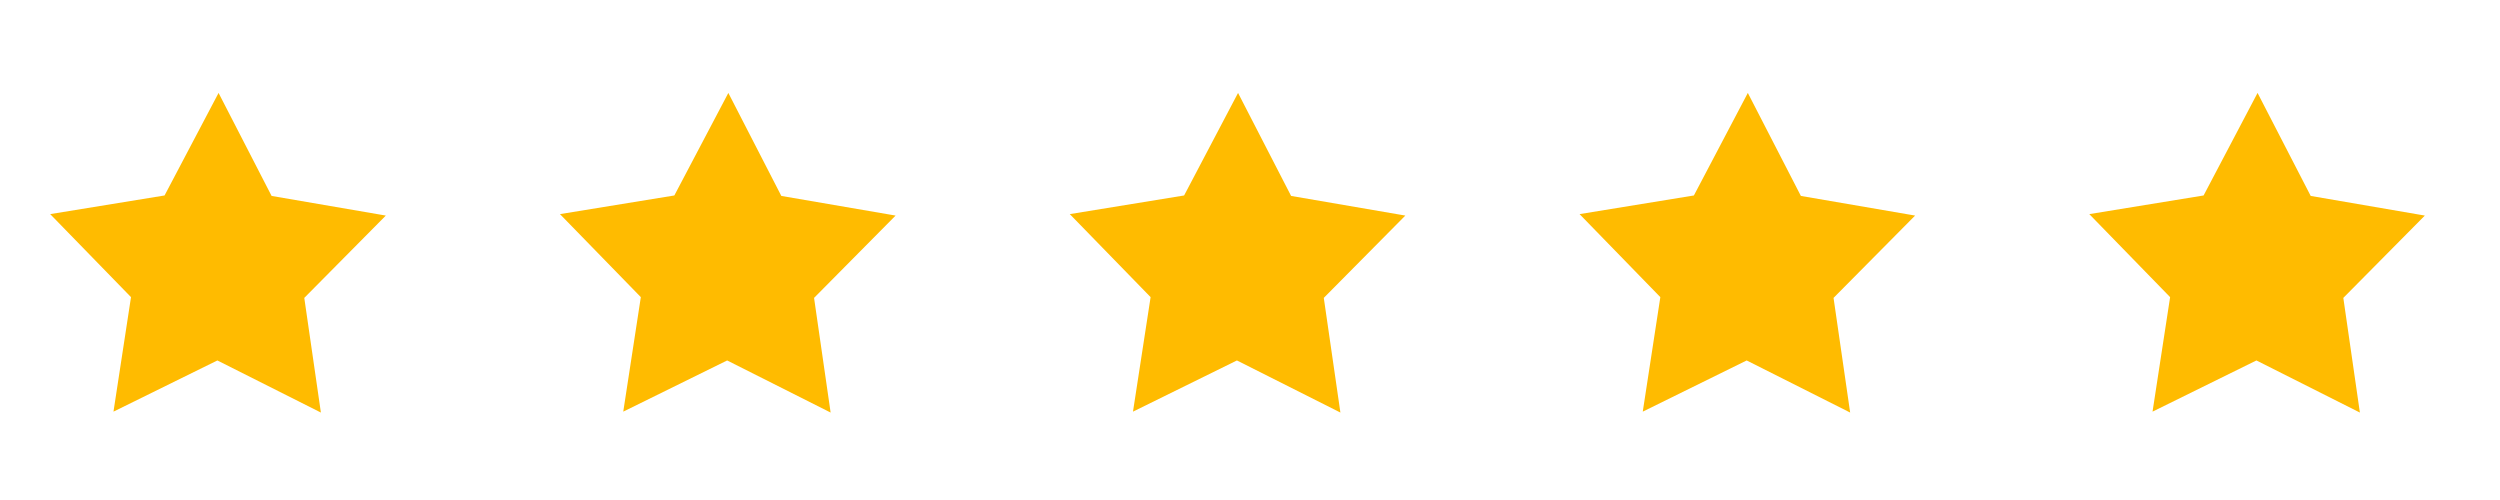 <?xml version="1.0" encoding="UTF-8" standalone="no"?>
<!-- Created with Inkscape (http://www.inkscape.org/) -->

<svg
   width="100"
   height="20"
   viewBox="0 0 26.458 5.292"
   version="1.1"
   id="svg1"
   inkscape:export-filename="5-star-rating.svg"
   inkscape:export-xdpi="96"
   inkscape:export-ydpi="96"
   xmlns:inkscape="http://www.inkscape.org/namespaces/inkscape"
   xmlns:sodipodi="http://sodipodi.sourceforge.net/DTD/sodipodi-0.dtd"
   xmlns="http://www.w3.org/2000/svg"
   xmlns:svg="http://www.w3.org/2000/svg">
  <sodipodi:namedview
     id="namedview1"
     pagecolor="#ffffff"
     bordercolor="#000000"
     borderopacity="0.25"
     inkscape:showpageshadow="2"
     inkscape:pageopacity="0.0"
     inkscape:pagecheckerboard="0"
     inkscape:deskcolor="#d1d1d1"
     inkscape:document-units="mm" />
  <defs
     id="defs1" />
  <g
     inkscape:label="Layer 1"
     inkscape:groupmode="layer"
     id="layer1">
    <g
       id="g8"
       transform="matrix(0.248,0,0,0.248,-29.797,-11.843)">
				<polygon
   style="fill:#ffbb00"
   points="133.84,65.361 129.422,63.137 124.988,65.322 125.736,60.435 122.287,56.892 127.168,56.096 129.473,51.72 131.736,56.116 136.611,56.954 133.131,60.467 "
   id="polygon4" />

				<polygon
   style="fill:#ffbb00"
   points="155.594,65.361 151.178,63.137 146.744,65.322 147.494,60.435 144.043,56.892 148.924,56.096 151.229,51.72 153.49,56.116 158.367,56.954 154.887,60.467 "
   id="polygon5" />

				<polygon
   style="fill:#ffbb00"
   points="177.35,65.361 172.934,63.137 168.498,65.322 169.25,60.435 165.801,56.892 170.68,56.096 172.982,51.72 175.246,56.116 180.121,56.954 176.641,60.467 "
   id="polygon6" />

				<polygon
   style="fill:#ffbb00"
   points="199.105,65.361 194.689,63.137 190.254,65.322 191.004,60.435 187.557,56.892 192.436,56.096 194.738,51.72 197.002,56.116 201.877,56.954 198.396,60.467 "
   id="polygon7" />

				<polygon
   style="fill:#ffbb00"
   points="220.859,65.361 216.443,63.137 212.01,65.322 212.76,60.435 209.311,56.892 214.189,56.096 216.492,51.72 218.76,56.116 223.631,56.954 220.152,60.467 "
   id="polygon8" />

			</g>
  </g>
</svg>
